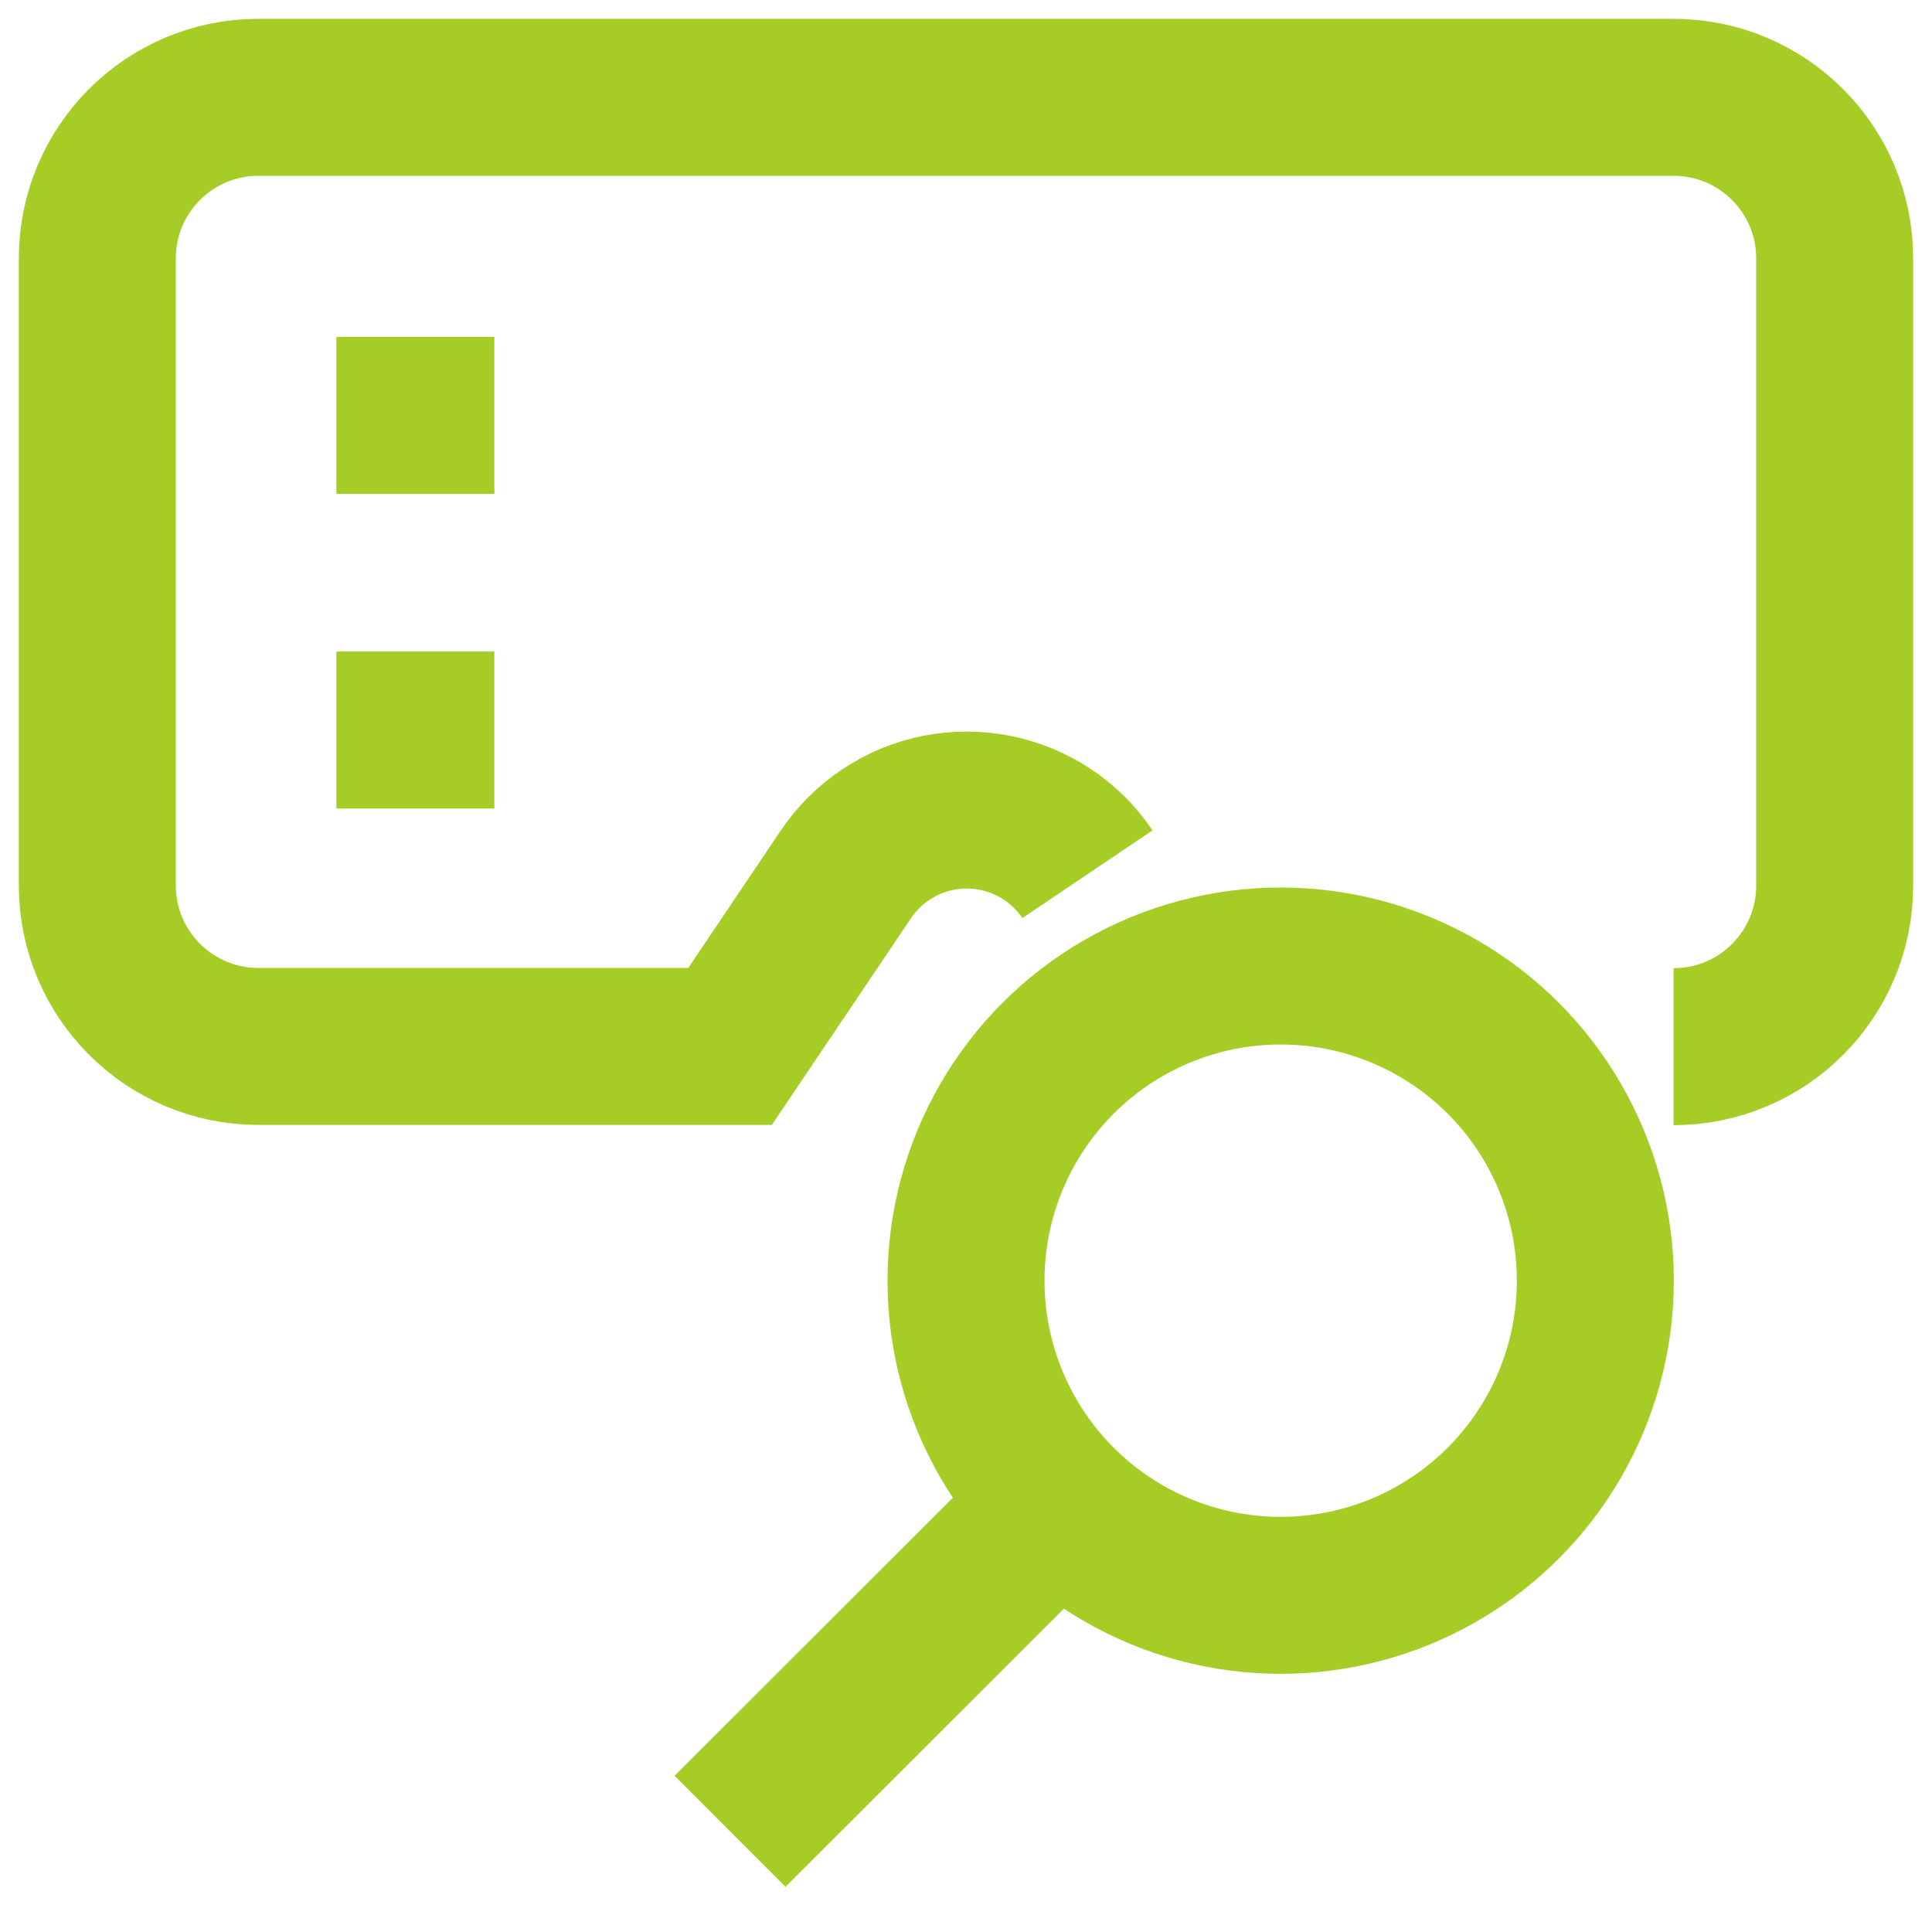 <?xml version="1.0" encoding="UTF-8"?> <svg xmlns="http://www.w3.org/2000/svg" xmlns:xlink="http://www.w3.org/1999/xlink" version="1.1" id="Layer_1" x="0px" y="0px" viewBox="0 0 800 800" style="enable-background:new 0 0 800 800;" xml:space="preserve"> <style type="text/css"> .st0{fill:none;stroke:#A6CC26;stroke-width:65;stroke-miterlimit:333.333;} </style> <path class="st0" d="M450.3,362c-18.6-27.6-56.2-34.9-83.8-16.2c-6.4,4.3-11.9,9.8-16.2,16.2l-48,71.3H107 c-36.8,0-66.7-29.8-66.7-66.7V107c0-36.8,29.8-66.7,66.7-66.7h586c36.8,0,66.7,29.8,66.7,66.7v259.7c0,36.8-29.8,66.7-66.7,66.7"></path> <line class="st0" x1="139.3" y1="172" x2="204.7" y2="172"></line> <line class="st0" x1="139.3" y1="302.3" x2="204.7" y2="302.3"></line> <circle class="st0" cx="530.3" cy="530.3" r="130.3"></circle> <line class="st0" x1="432.7" y1="628" x2="302.3" y2="758.3"></line> </svg> 